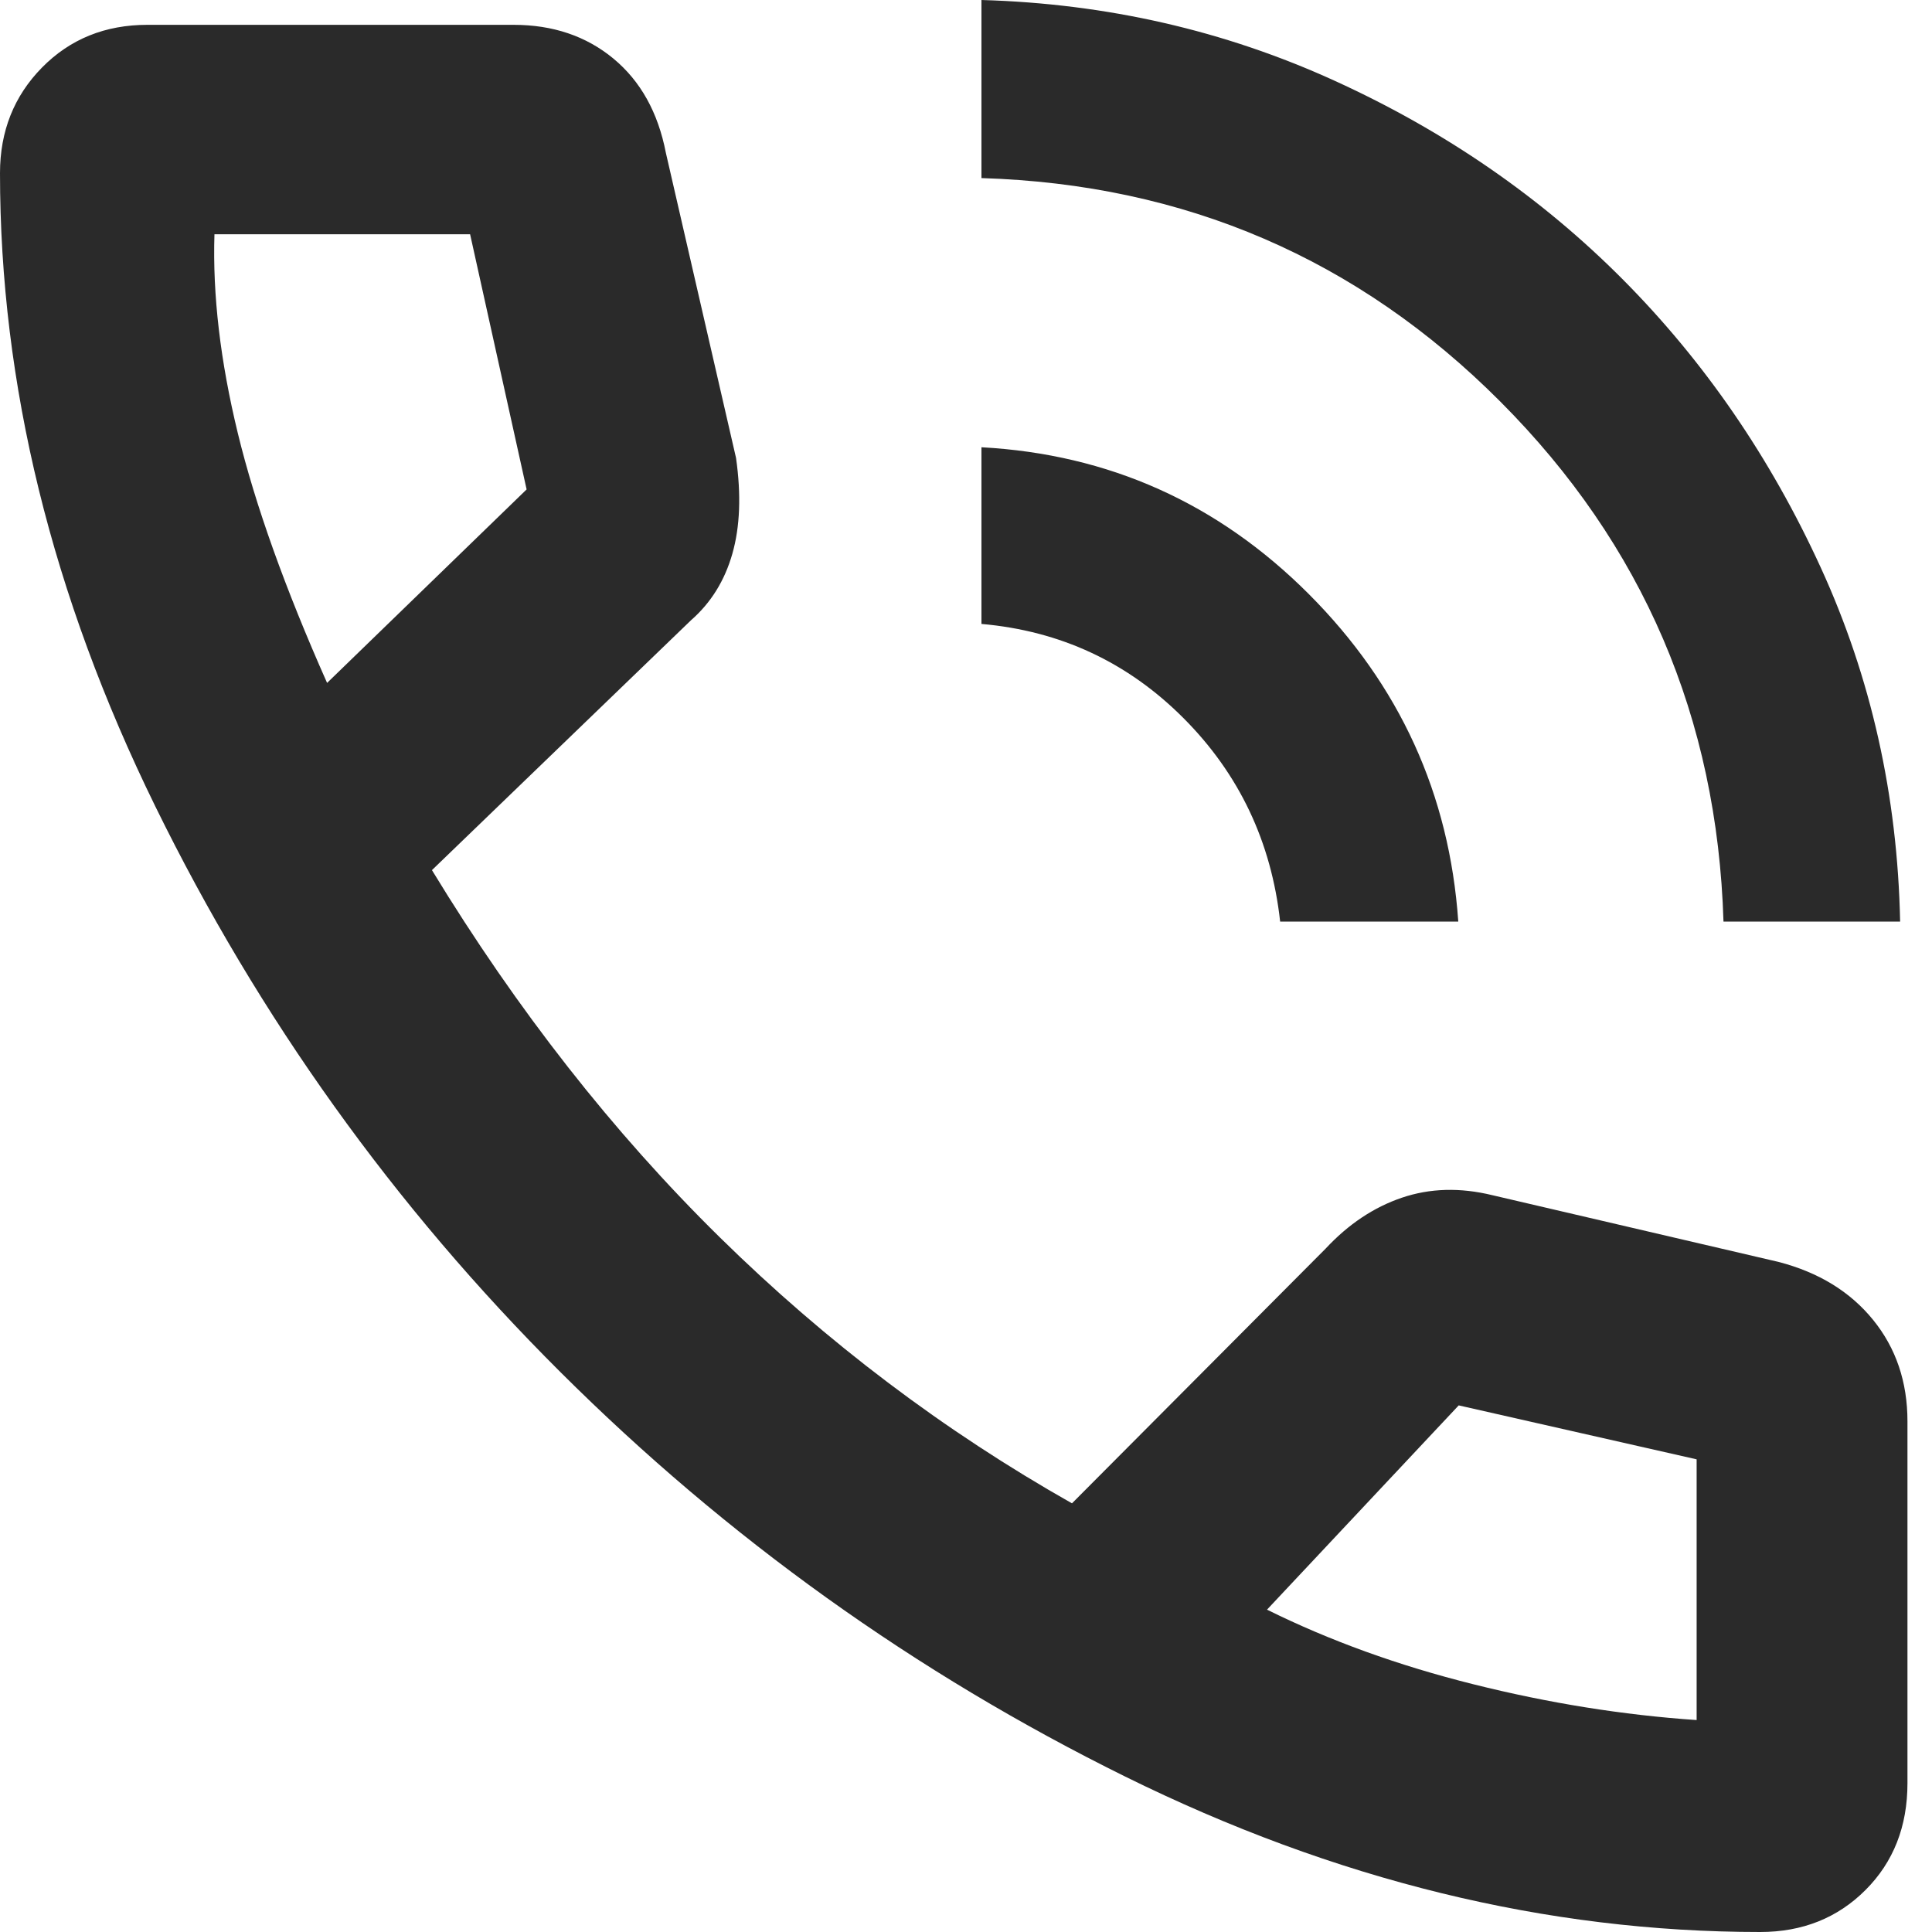 <svg width="40" height="40" viewBox="0 0 40 40" fill="none" xmlns="http://www.w3.org/2000/svg">
<path d="M35.683 19.08C35.554 14.865 34.016 11.277 31.066 8.318C28.117 5.359 24.535 3.816 20.32 3.687V0C22.914 0.074 25.354 0.632 27.639 1.675C29.924 2.717 31.91 4.088 33.599 5.786C35.287 7.484 36.653 9.471 37.695 11.747C38.738 14.023 39.286 16.467 39.34 19.08H35.683ZM26.504 19.08C26.321 17.425 25.654 16.021 24.501 14.866C23.348 13.711 21.954 13.061 20.32 12.918V9.26C22.957 9.404 25.217 10.417 27.097 12.299C28.977 14.182 30.009 16.442 30.192 19.08H26.504ZM36.444 40C32.022 40 27.639 38.927 23.294 36.781C18.95 34.636 15.054 31.846 11.606 28.411C8.158 24.976 5.362 21.072 3.217 16.698C1.072 12.324 0 7.953 0 3.584C0 2.717 0.29 1.988 0.869 1.399C1.449 0.809 2.177 0.514 3.053 0.514H10.633C11.447 0.514 12.136 0.747 12.699 1.212C13.262 1.678 13.624 2.328 13.786 3.164L15.239 9.482C15.347 10.244 15.322 10.904 15.163 11.463C15.004 12.022 14.718 12.482 14.305 12.843L8.943 18.015C10.706 20.911 12.693 23.445 14.903 25.618C17.113 27.79 19.543 29.626 22.194 31.125L27.445 25.852C27.915 25.347 28.44 24.996 29.022 24.798C29.604 24.6 30.23 24.582 30.901 24.746L36.82 26.126C37.651 26.341 38.305 26.741 38.78 27.326C39.255 27.911 39.492 28.612 39.492 29.428V36.918C39.492 37.813 39.203 38.551 38.623 39.131C38.044 39.71 37.317 40 36.444 40ZM6.772 14.139L10.903 10.133L9.733 4.85H4.44C4.4 6.108 4.562 7.481 4.924 8.97C5.286 10.458 5.902 12.181 6.772 14.139ZM26.232 33.326C27.524 33.966 28.948 34.482 30.505 34.871C32.062 35.261 33.603 35.508 35.127 35.612V30.214L30.201 29.097L26.232 33.326Z" fill="#2A2A2A"/>
</svg>
